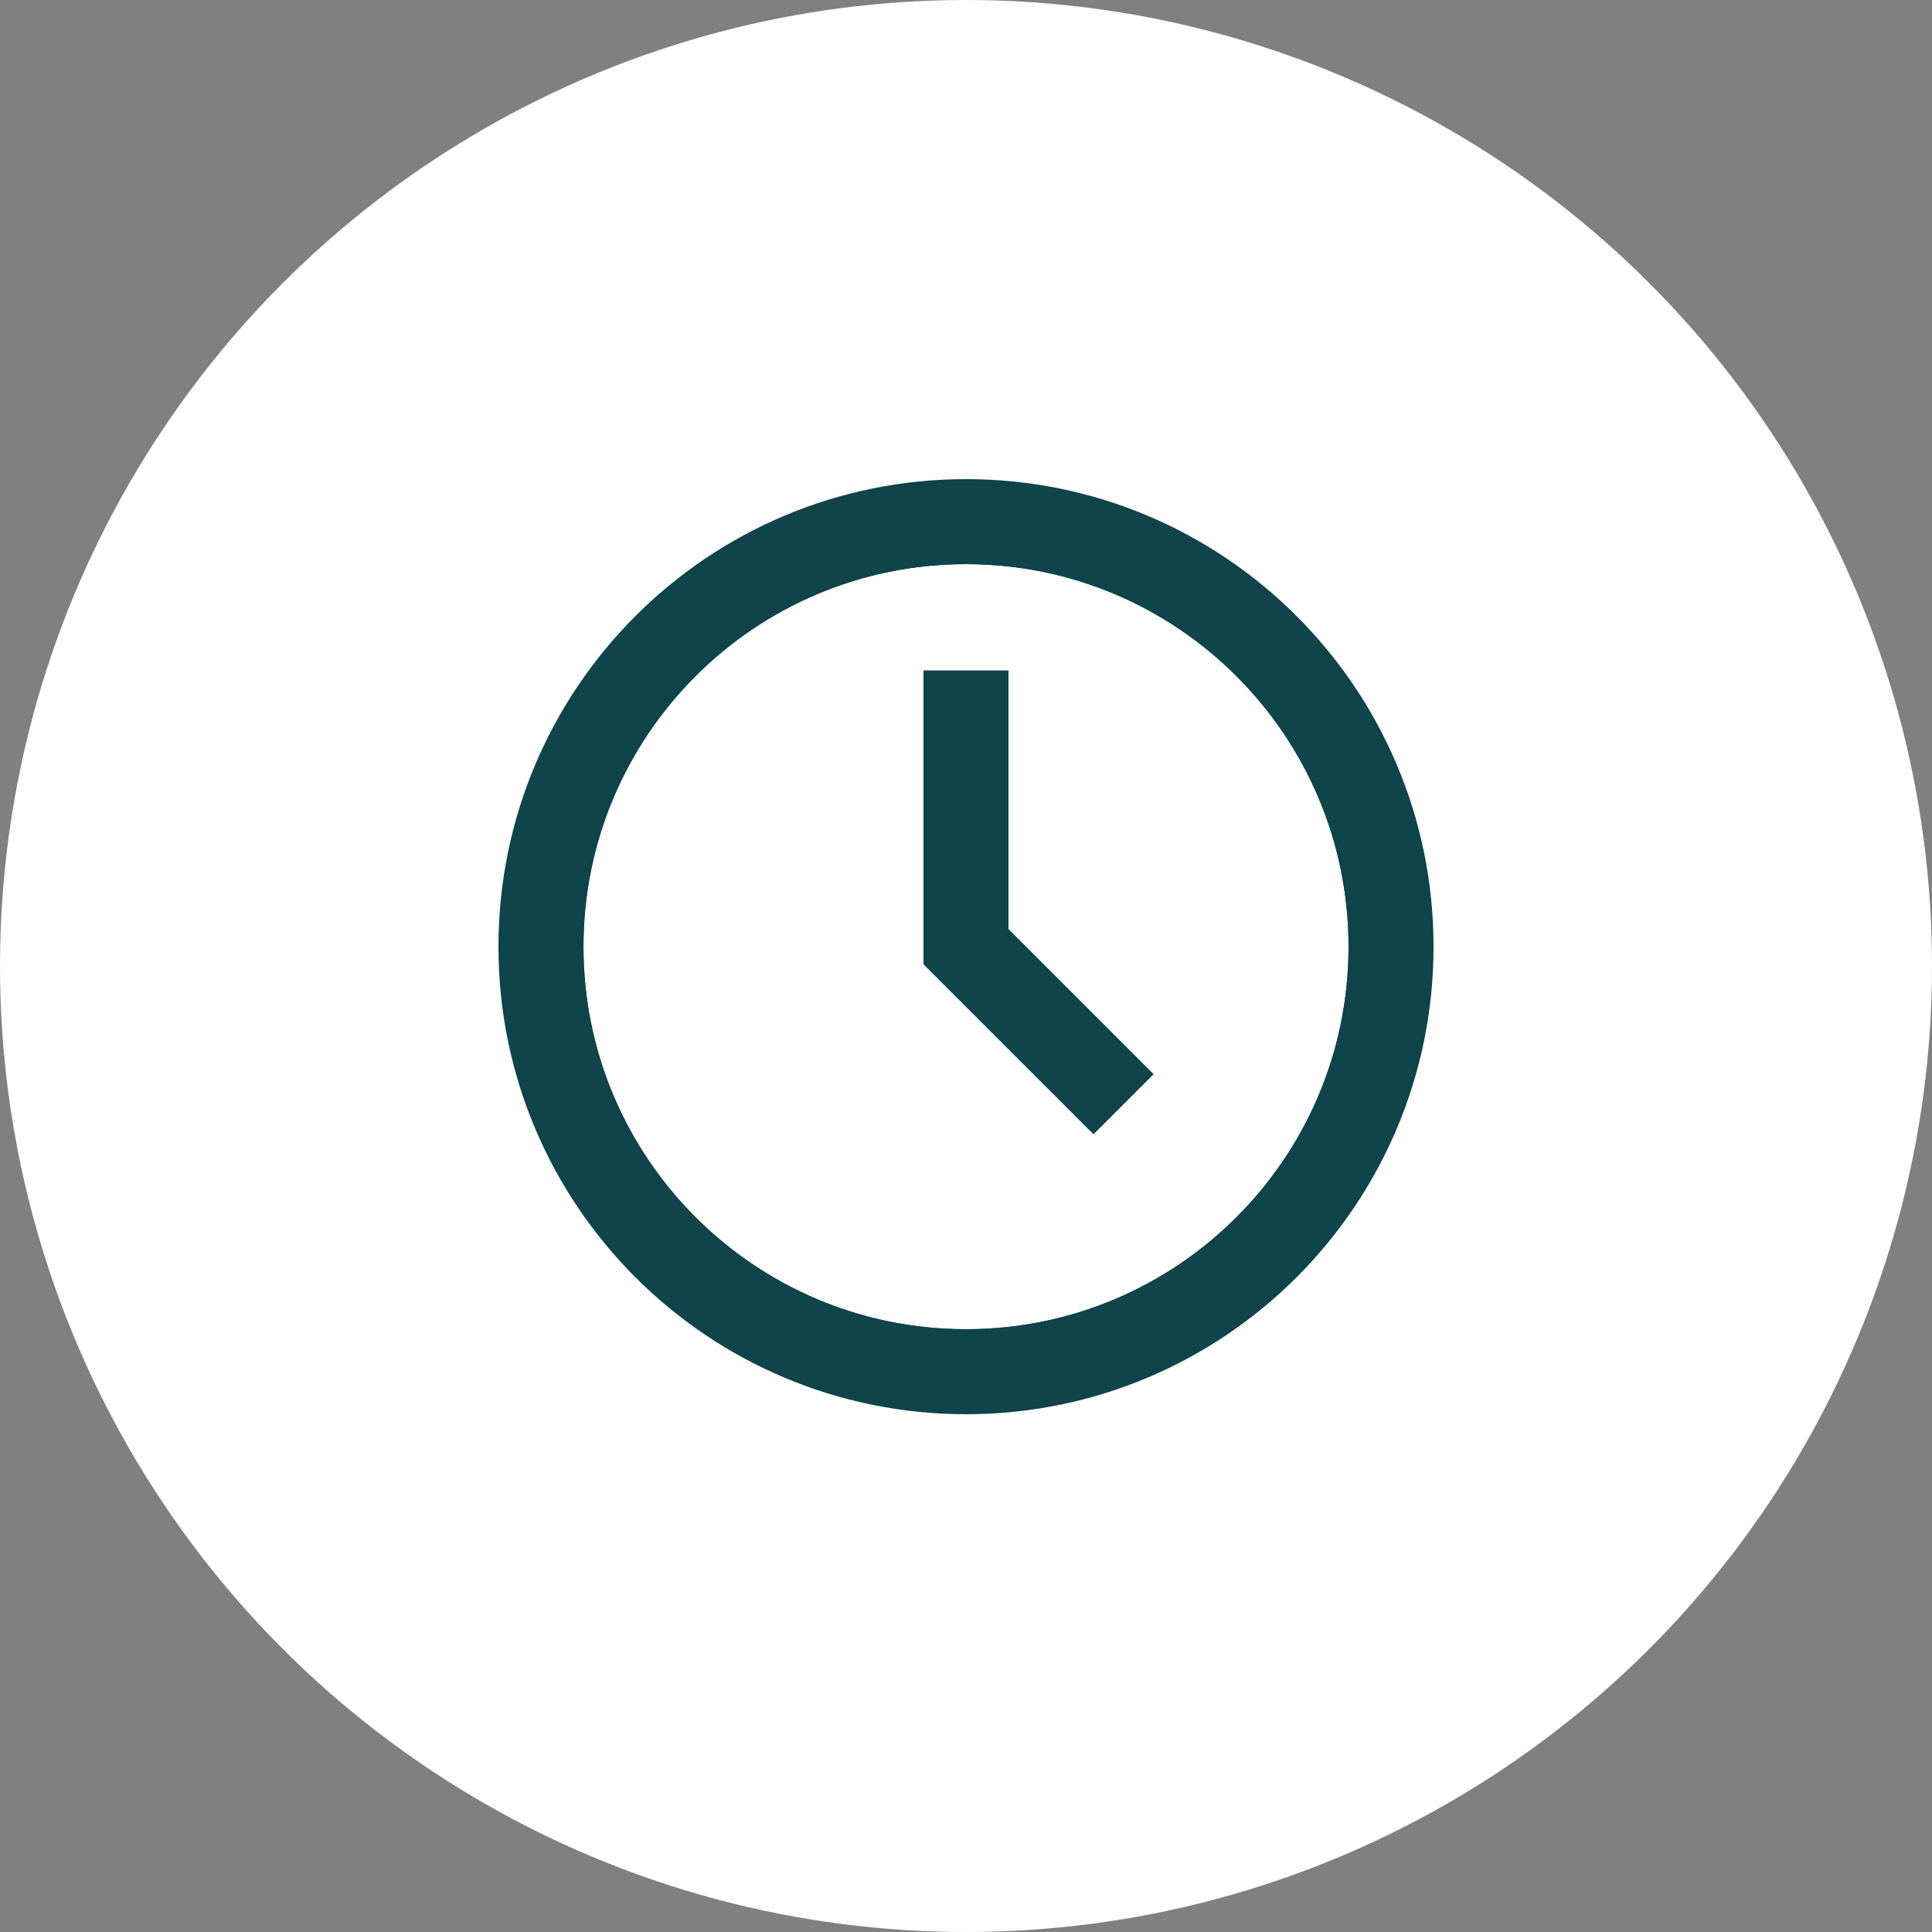 <?xml version="1.0" encoding="UTF-8"?> <svg xmlns="http://www.w3.org/2000/svg" width="100" height="100" viewBox="0 0 100 100" fill="none"><rect x="0" y="0" width="100" height="100" fill="#808080" stroke="none"/><circle cx="50" cy="50" r="50" fill="white"></circle><path d="M50 28.1C61.543 28.1 70.9 37.457 70.9 49C70.9 60.543 61.543 69.9 50 69.9C38.457 69.9 29.1 60.543 29.1 49C29.1 37.457 38.457 28.1 50 28.1Z" stroke="#0E444A" stroke-width="2.2"></path><path d="M28 49C28 36.849 37.849 27 50 27C62.151 27 72 36.849 72 49C72 61.151 62.151 71 50 71C37.849 71 28 61.151 28 49Z" stroke="#0E444A" stroke-width="4.4" stroke-linecap="square"></path><path d="M50 36.9V49L56.6 55.6" stroke="#0E444A" stroke-width="4.4" stroke-linecap="square"></path></svg> 